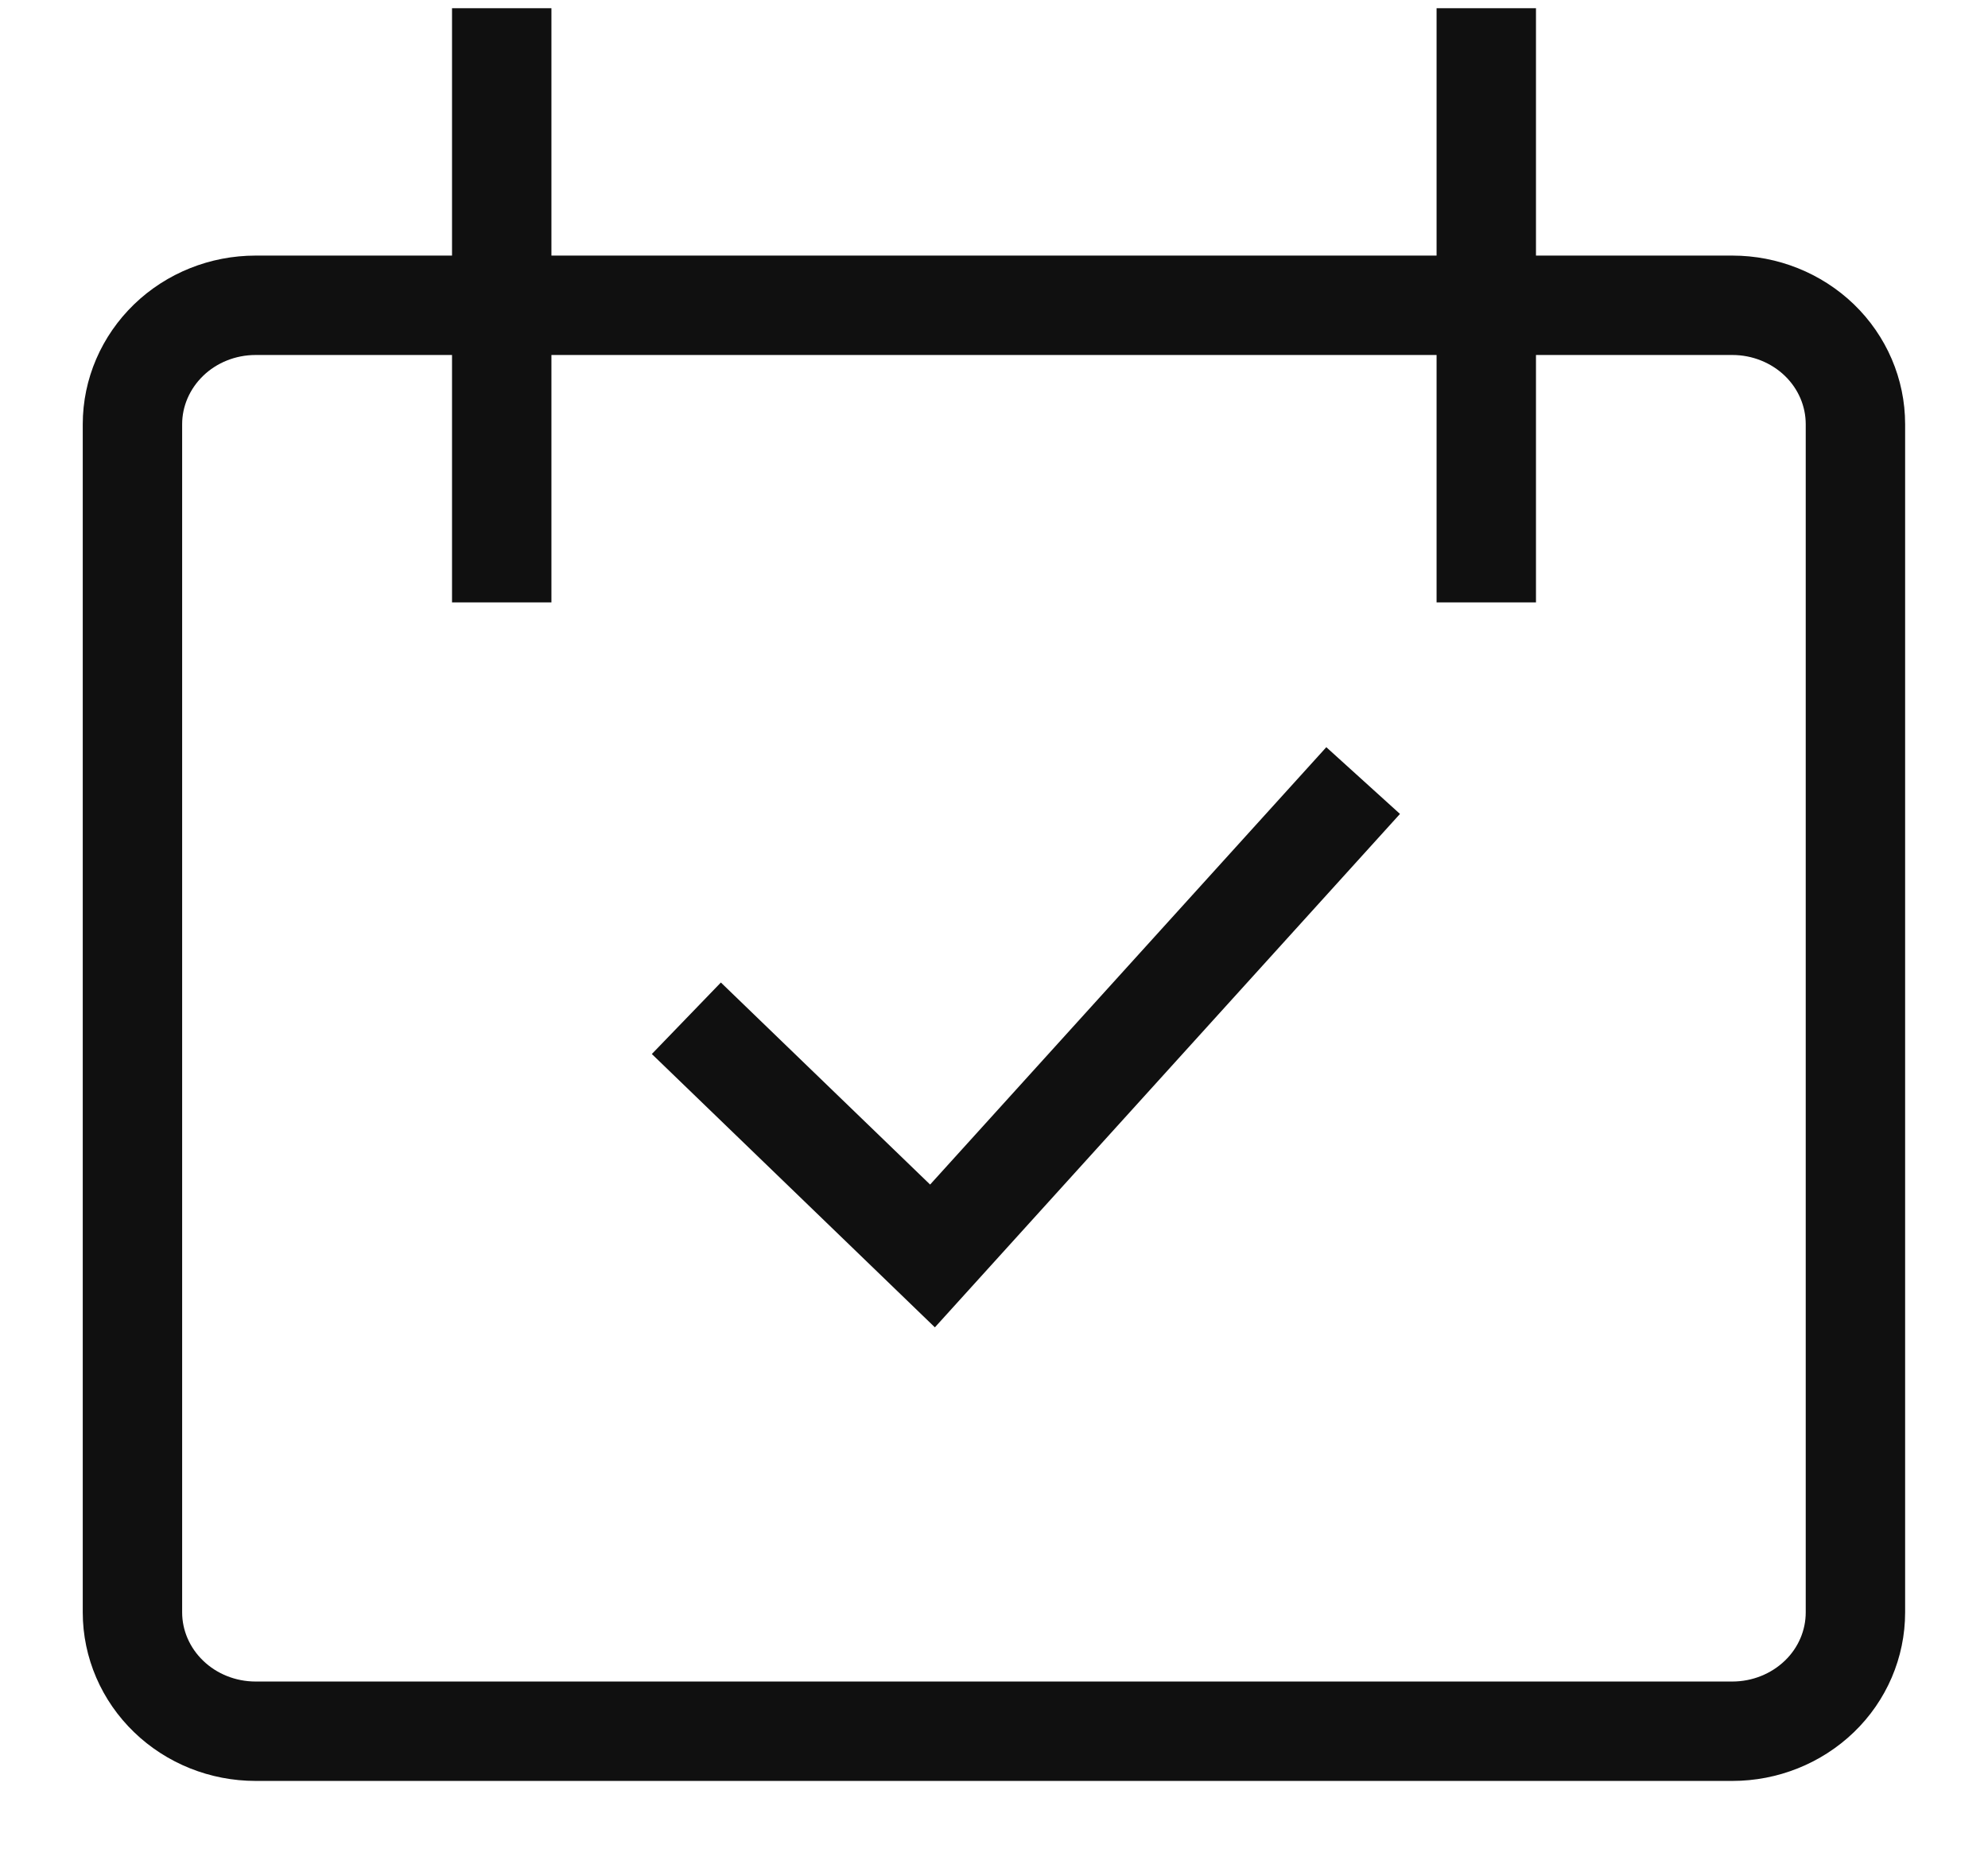 <svg width="16" height="15" viewBox="0 0 16 15" fill="none" xmlns="http://www.w3.org/2000/svg">
<path d="M4.038 0.066V4.848M11.962 0.066V4.848M5.524 8.195L7.505 10.108L10.971 6.282M2.057 2.457H13.943C14.205 2.457 14.457 2.558 14.643 2.737C14.829 2.917 14.933 3.16 14.933 3.414V12.977C14.933 13.23 14.829 13.474 14.643 13.653C14.457 13.832 14.205 13.933 13.943 13.933H2.057C1.794 13.933 1.542 13.832 1.357 13.653C1.171 13.474 1.066 13.23 1.066 12.977V3.414C1.066 3.16 1.171 2.917 1.357 2.737C1.542 2.558 1.794 2.457 2.057 2.457Z" stroke="#101010" stroke-width="0.8"/>
</svg>

